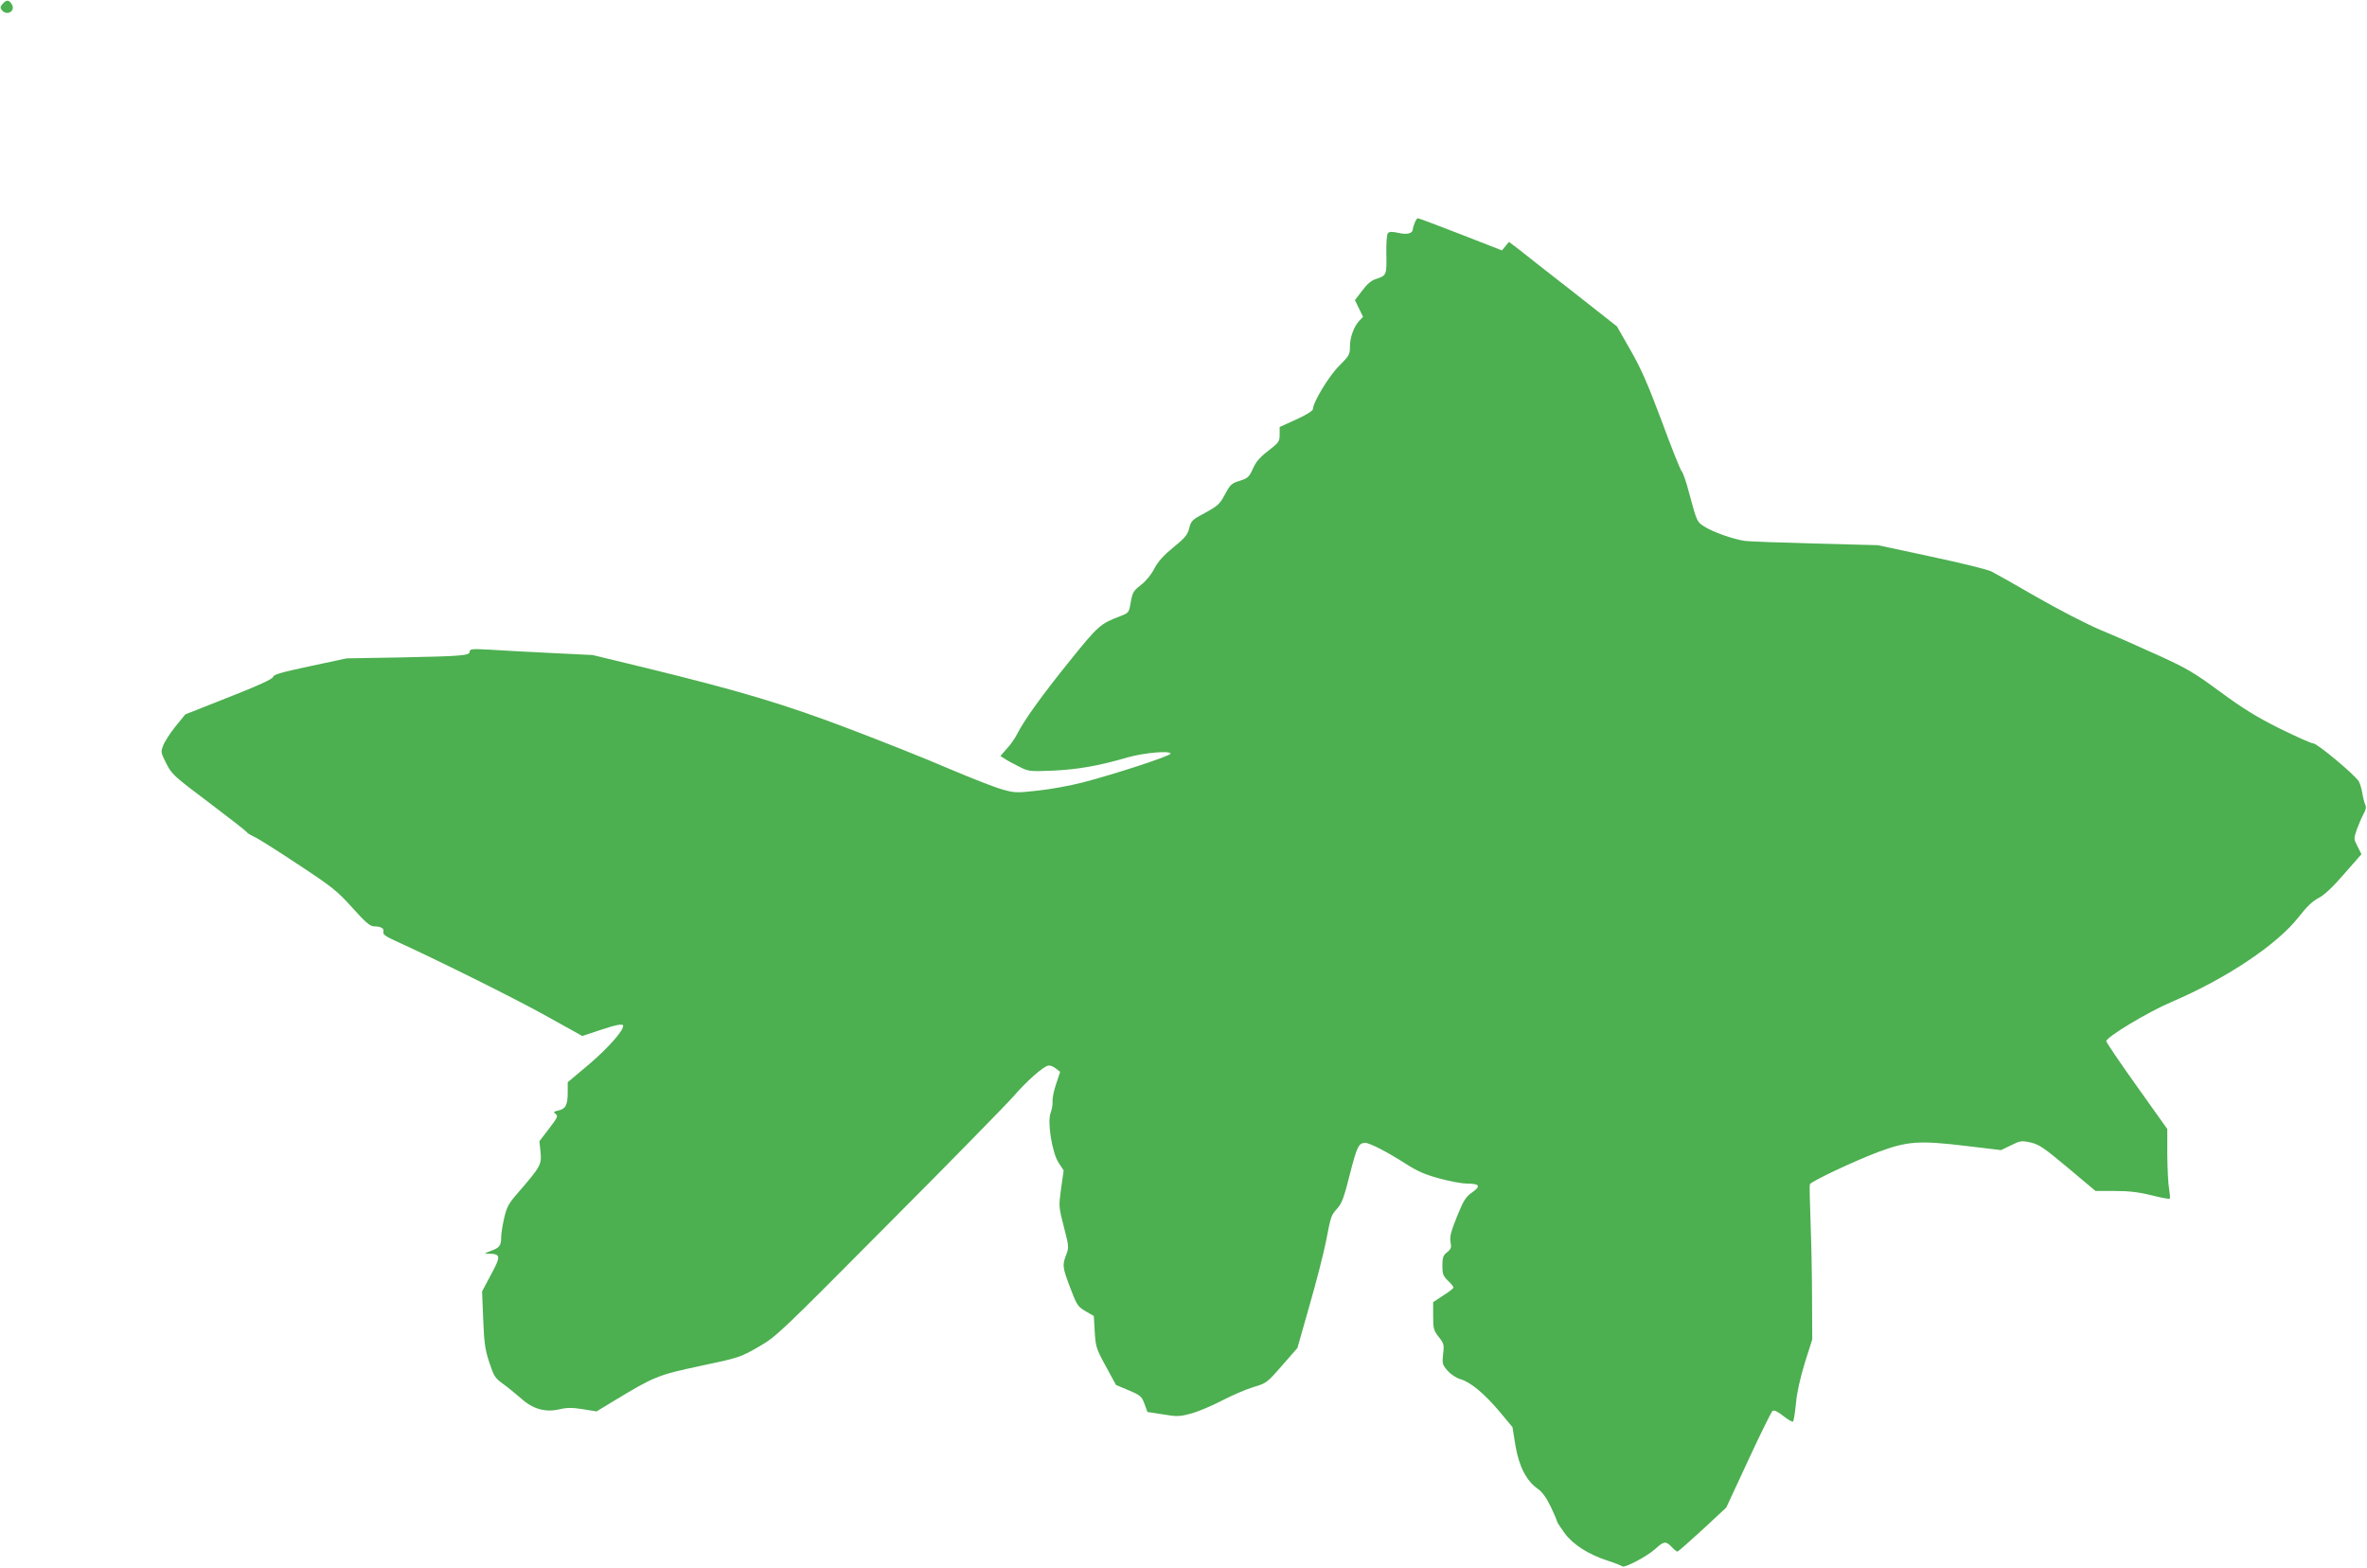 <?xml version="1.0" standalone="no"?>
<!DOCTYPE svg PUBLIC "-//W3C//DTD SVG 20010904//EN"
 "http://www.w3.org/TR/2001/REC-SVG-20010904/DTD/svg10.dtd">
<svg version="1.0" xmlns="http://www.w3.org/2000/svg"
 width="1280pt" height="848pt" viewBox="0 0 1280 848"
 preserveAspectRatio="xMidYMid meet">
<g transform="translate(0,848) scale(0.1,-0.1)"
fill="#4caf50" stroke="none">
<path d="M15 8460 c-14 -16 -15 -22 -5 -35 28 -34 77 -4 53 33 -15 24 -28 24
-48 2z"/>
<path d="M7650 7274 c-6 -14 -10 -29 -10 -33 0 -23 -29 -31 -75 -21 -35 8 -51
8 -59 0 -7 -7 -10 -51 -9 -115 2 -113 1 -115 -57 -134 -24 -7 -48 -28 -74 -63
l-39 -51 22 -45 22 -45 -20 -21 c-30 -32 -51 -90 -51 -141 0 -42 -4 -49 -58
-103 -55 -54 -142 -198 -142 -234 0 -9 -37 -32 -90 -56 l-90 -41 0 -40 c0 -38
-4 -44 -62 -89 -45 -34 -67 -60 -83 -97 -20 -44 -27 -51 -71 -65 -44 -13 -52
-21 -80 -74 -28 -52 -39 -62 -107 -99 -70 -37 -76 -43 -86 -83 -9 -36 -23 -53
-86 -104 -54 -44 -83 -77 -103 -115 -16 -32 -45 -67 -72 -88 -40 -31 -46 -40
-55 -92 -10 -58 -10 -59 -60 -78 -105 -40 -117 -51 -267 -237 -152 -188 -249
-323 -287 -398 -12 -24 -37 -60 -57 -81 l-34 -39 22 -14 c13 -9 48 -28 78 -43
53 -27 57 -27 185 -22 131 6 244 25 405 72 89 25 228 37 230 20 2 -12 -305
-112 -475 -156 -66 -17 -175 -37 -242 -44 -116 -13 -126 -13 -195 7 -40 11
-167 61 -283 110 -115 50 -356 146 -535 214 -354 135 -594 207 -1110 333
l-285 69 -225 11 c-124 6 -273 14 -332 18 -95 5 -108 4 -108 -10 0 -22 -37
-25 -375 -32 l-290 -5 -197 -42 c-154 -33 -198 -45 -201 -58 -3 -12 -79 -47
-240 -110 l-235 -93 -53 -65 c-28 -35 -58 -81 -66 -102 -14 -35 -14 -39 16
-98 29 -58 42 -70 230 -211 110 -83 202 -155 206 -161 3 -6 21 -16 38 -24 18
-7 124 -74 237 -149 187 -123 213 -144 295 -235 70 -78 96 -101 117 -101 40
-1 56 -11 51 -30 -3 -13 11 -24 64 -48 226 -103 627 -302 805 -400 l207 -115
93 31 c92 31 128 37 128 24 0 -28 -81 -119 -181 -205 l-119 -100 0 -55 c0 -68
-11 -89 -51 -98 -26 -6 -28 -8 -14 -19 14 -10 10 -19 -36 -79 l-52 -68 6 -58
c7 -67 0 -80 -117 -215 -56 -64 -65 -80 -80 -144 -9 -39 -16 -86 -16 -104 0
-44 -9 -55 -55 -72 -39 -14 -39 -15 -10 -15 63 -2 64 -13 11 -112 l-49 -92 6
-151 c5 -128 10 -164 33 -233 24 -73 31 -85 73 -115 25 -18 69 -54 98 -79 65
-59 133 -78 211 -59 39 9 67 9 124 0 l74 -12 89 54 c223 135 242 143 473 192
209 44 216 47 314 103 98 57 111 70 706 669 334 335 636 644 672 685 73 84
161 162 189 167 10 2 28 -5 41 -16 l23 -18 -22 -66 c-12 -35 -21 -78 -19 -95
1 -16 -4 -43 -10 -59 -20 -47 7 -218 43 -272 l27 -41 -14 -98 c-13 -97 -13
-99 15 -207 27 -104 28 -111 13 -150 -22 -58 -21 -68 22 -181 35 -92 40 -100
82 -125 l45 -26 5 -86 c5 -80 8 -91 60 -186 l55 -101 69 -29 c64 -27 70 -33
85 -73 l16 -44 84 -13 c76 -13 91 -12 150 4 36 9 112 41 168 70 55 29 133 62
172 74 69 20 73 23 154 116 l83 95 66 232 c37 128 76 282 88 342 28 143 27
141 62 181 25 28 37 62 68 186 38 148 47 168 83 168 24 0 119 -49 219 -113 64
-41 106 -59 184 -80 55 -15 121 -27 145 -27 70 0 79 -13 31 -47 -35 -24 -47
-42 -83 -131 -33 -82 -40 -109 -35 -138 6 -30 3 -38 -18 -55 -22 -17 -26 -29
-26 -73 0 -45 4 -56 30 -81 17 -16 30 -32 30 -37 0 -5 -25 -24 -55 -43 l-55
-36 0 -75 c0 -69 3 -78 30 -113 28 -35 30 -42 24 -93 -6 -51 -4 -57 24 -90 18
-20 48 -40 71 -46 55 -17 127 -77 210 -175 l70 -84 16 -99 c19 -113 59 -191
120 -234 25 -17 47 -48 71 -97 19 -40 34 -76 34 -80 0 -4 18 -32 40 -62 45
-62 128 -116 236 -151 38 -12 73 -26 77 -30 12 -10 132 53 178 94 46 43 58 44
89 11 13 -14 27 -25 31 -25 4 0 65 54 136 119 l128 119 119 256 c65 141 124
260 131 266 8 7 26 -1 59 -27 25 -20 49 -33 52 -30 4 3 11 48 16 99 5 58 24
141 48 219 l40 126 -1 219 c0 121 -4 307 -8 414 -4 107 -6 200 -4 206 5 15
238 125 373 176 155 57 217 62 468 32 l193 -23 54 26 c50 25 57 26 107 15 46
-11 72 -29 201 -137 l149 -125 106 0 c79 0 131 -7 200 -24 50 -13 94 -21 96
-17 2 3 0 26 -4 51 -5 25 -9 108 -10 185 l0 140 -165 232 c-91 127 -165 237
-165 243 0 22 227 159 355 213 297 127 570 310 686 459 43 55 75 86 107 102
32 17 76 58 139 131 l93 106 -21 42 c-21 40 -21 42 -4 92 10 27 26 65 36 83
13 23 16 39 10 50 -5 9 -12 37 -16 62 -4 25 -13 55 -20 66 -24 37 -224 204
-245 204 -11 0 -93 37 -183 81 -124 62 -200 109 -322 199 -141 104 -181 127
-335 197 -96 44 -237 106 -312 137 -76 32 -228 111 -345 178 -114 66 -224 128
-244 138 -19 10 -165 46 -325 80 l-289 62 -345 9 c-190 5 -361 11 -380 15 -61
10 -163 46 -207 73 -47 28 -46 27 -89 186 -14 55 -32 107 -39 115 -8 8 -57
131 -109 273 -75 200 -112 285 -169 384 l-73 128 -239 188 c-132 103 -264 206
-292 229 l-53 40 -19 -23 -19 -23 -223 87 c-123 48 -227 87 -232 87 -4 0 -12
-12 -17 -26z"/>
</g>
</svg>
